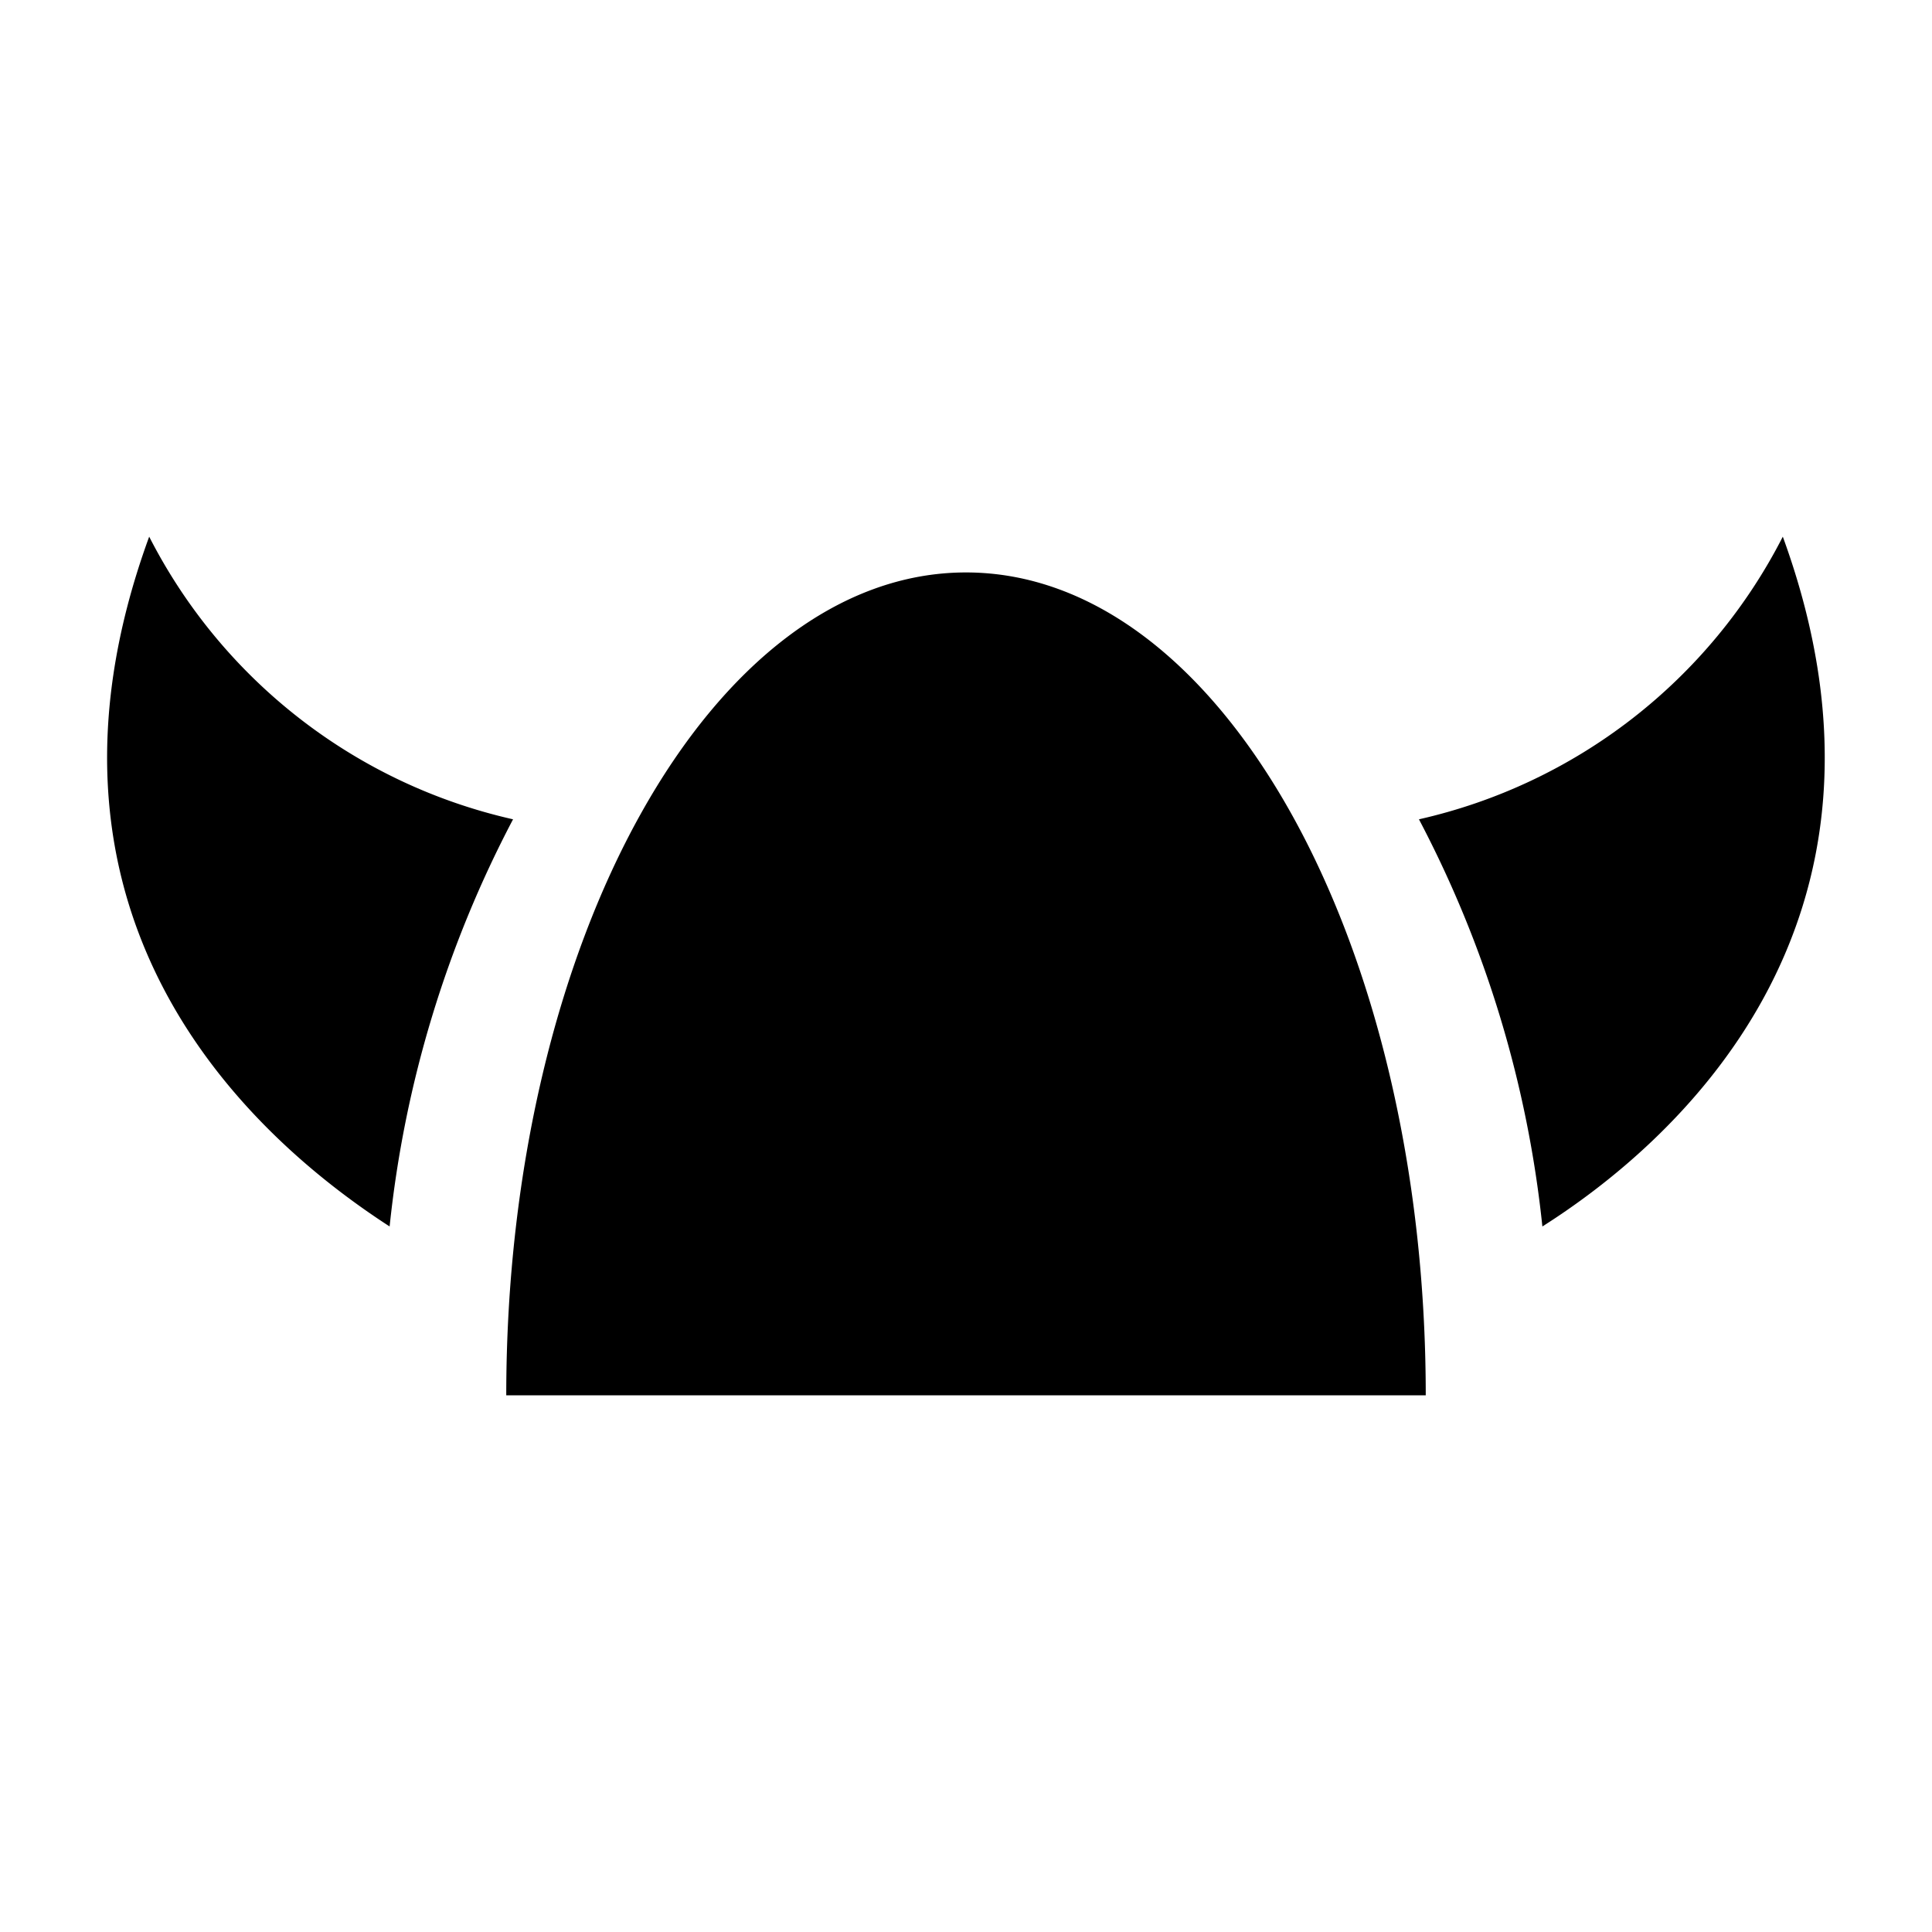 <svg width="16" height="16" xmlns="http://www.w3.org/2000/svg" viewBox="0 0 54 54"><path d="M49.83 15a15.17 15.17 0 0 1-10.17 7.9 31.41 31.41 0 0 1 3.45 11.38c3.52-2.23 10.71-8.34 6.72-19.28ZM4.17 15c-4 10.94 3.2 17 6.72 19.28a31.41 31.41 0 0 1 3.45-11.38A15.17 15.17 0 0 1 4.17 15ZM27 16c-7.1 0-12.85 10.31-12.85 23h25.7c0-12.71-5.75-23-12.85-23Z"/></svg>
